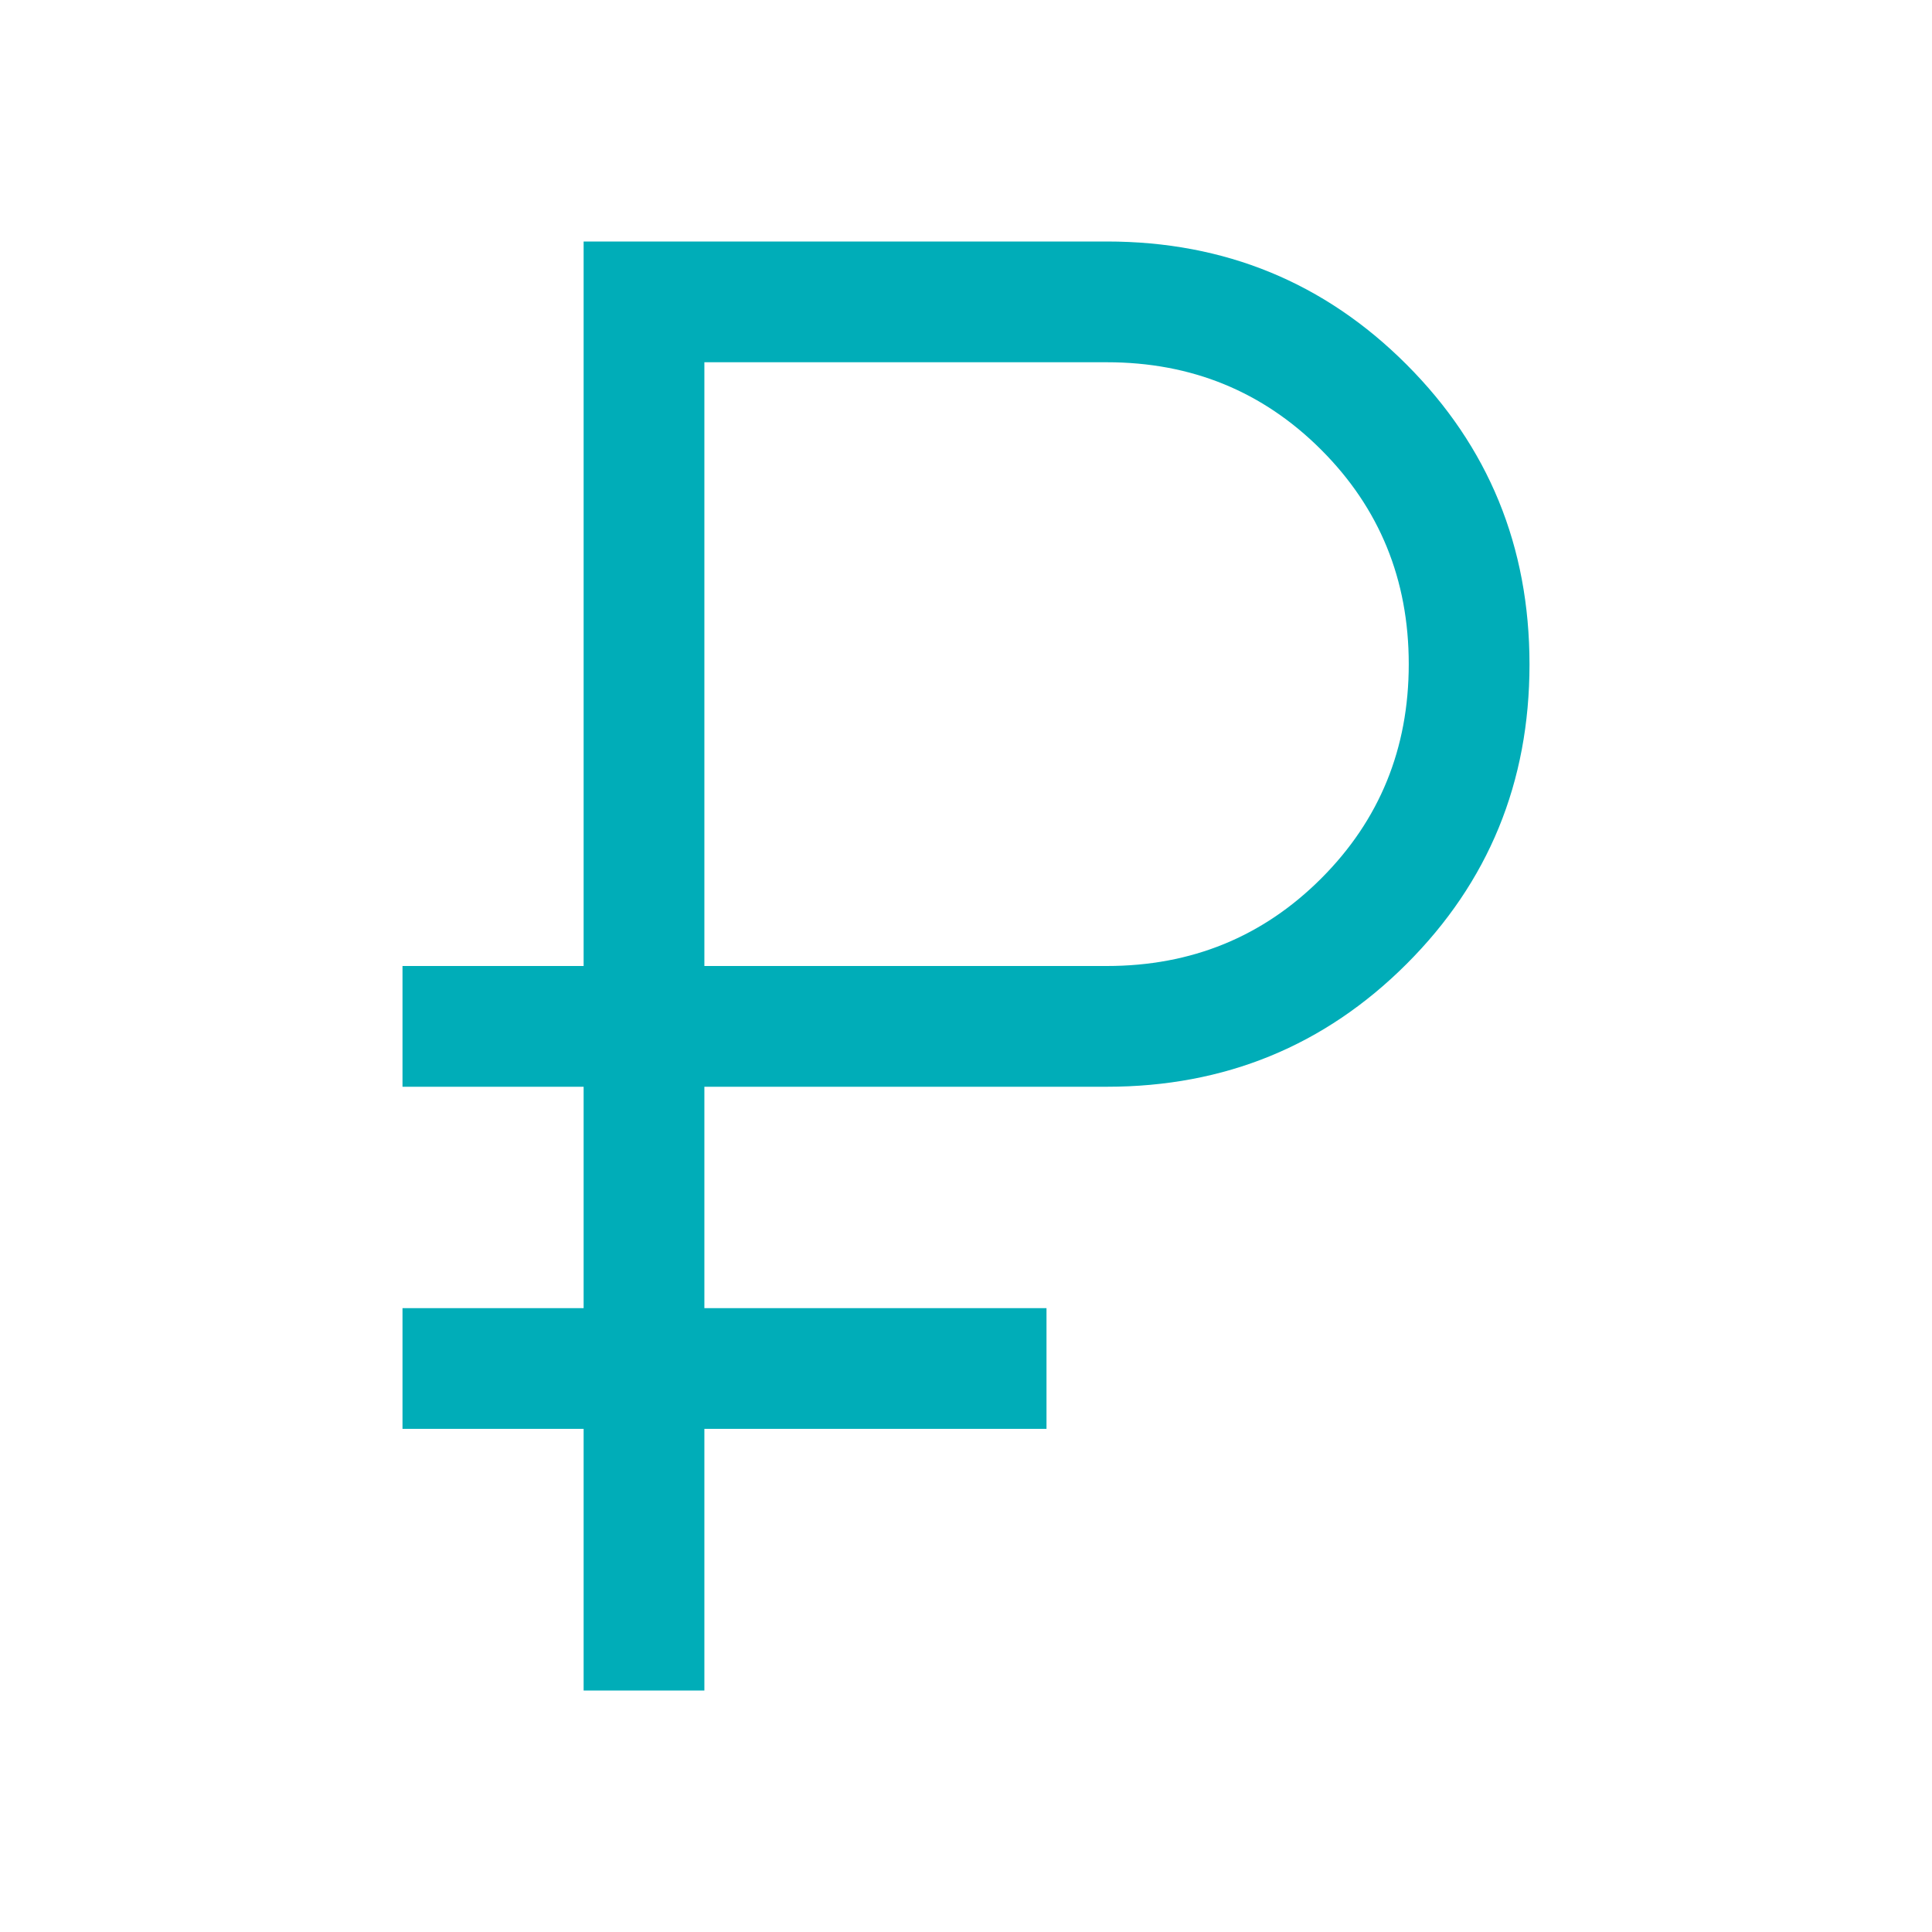 <svg xmlns="http://www.w3.org/2000/svg" height="48px" viewBox="0 -960 960 960" width="48px" fill="#00ADB8"><path d="M290-120v-130h-90v-60h90v-110h-90v-60h90v-360h260q87.82 0 148.91 61.13t61.09 149Q760-542 698.91-481T550-420H350v110h170v60H350v130h-60Zm60-360h200q63 0 106.5-43.5T700-630q0-63-43.5-106.5T550-780H350v300Z"/></svg>